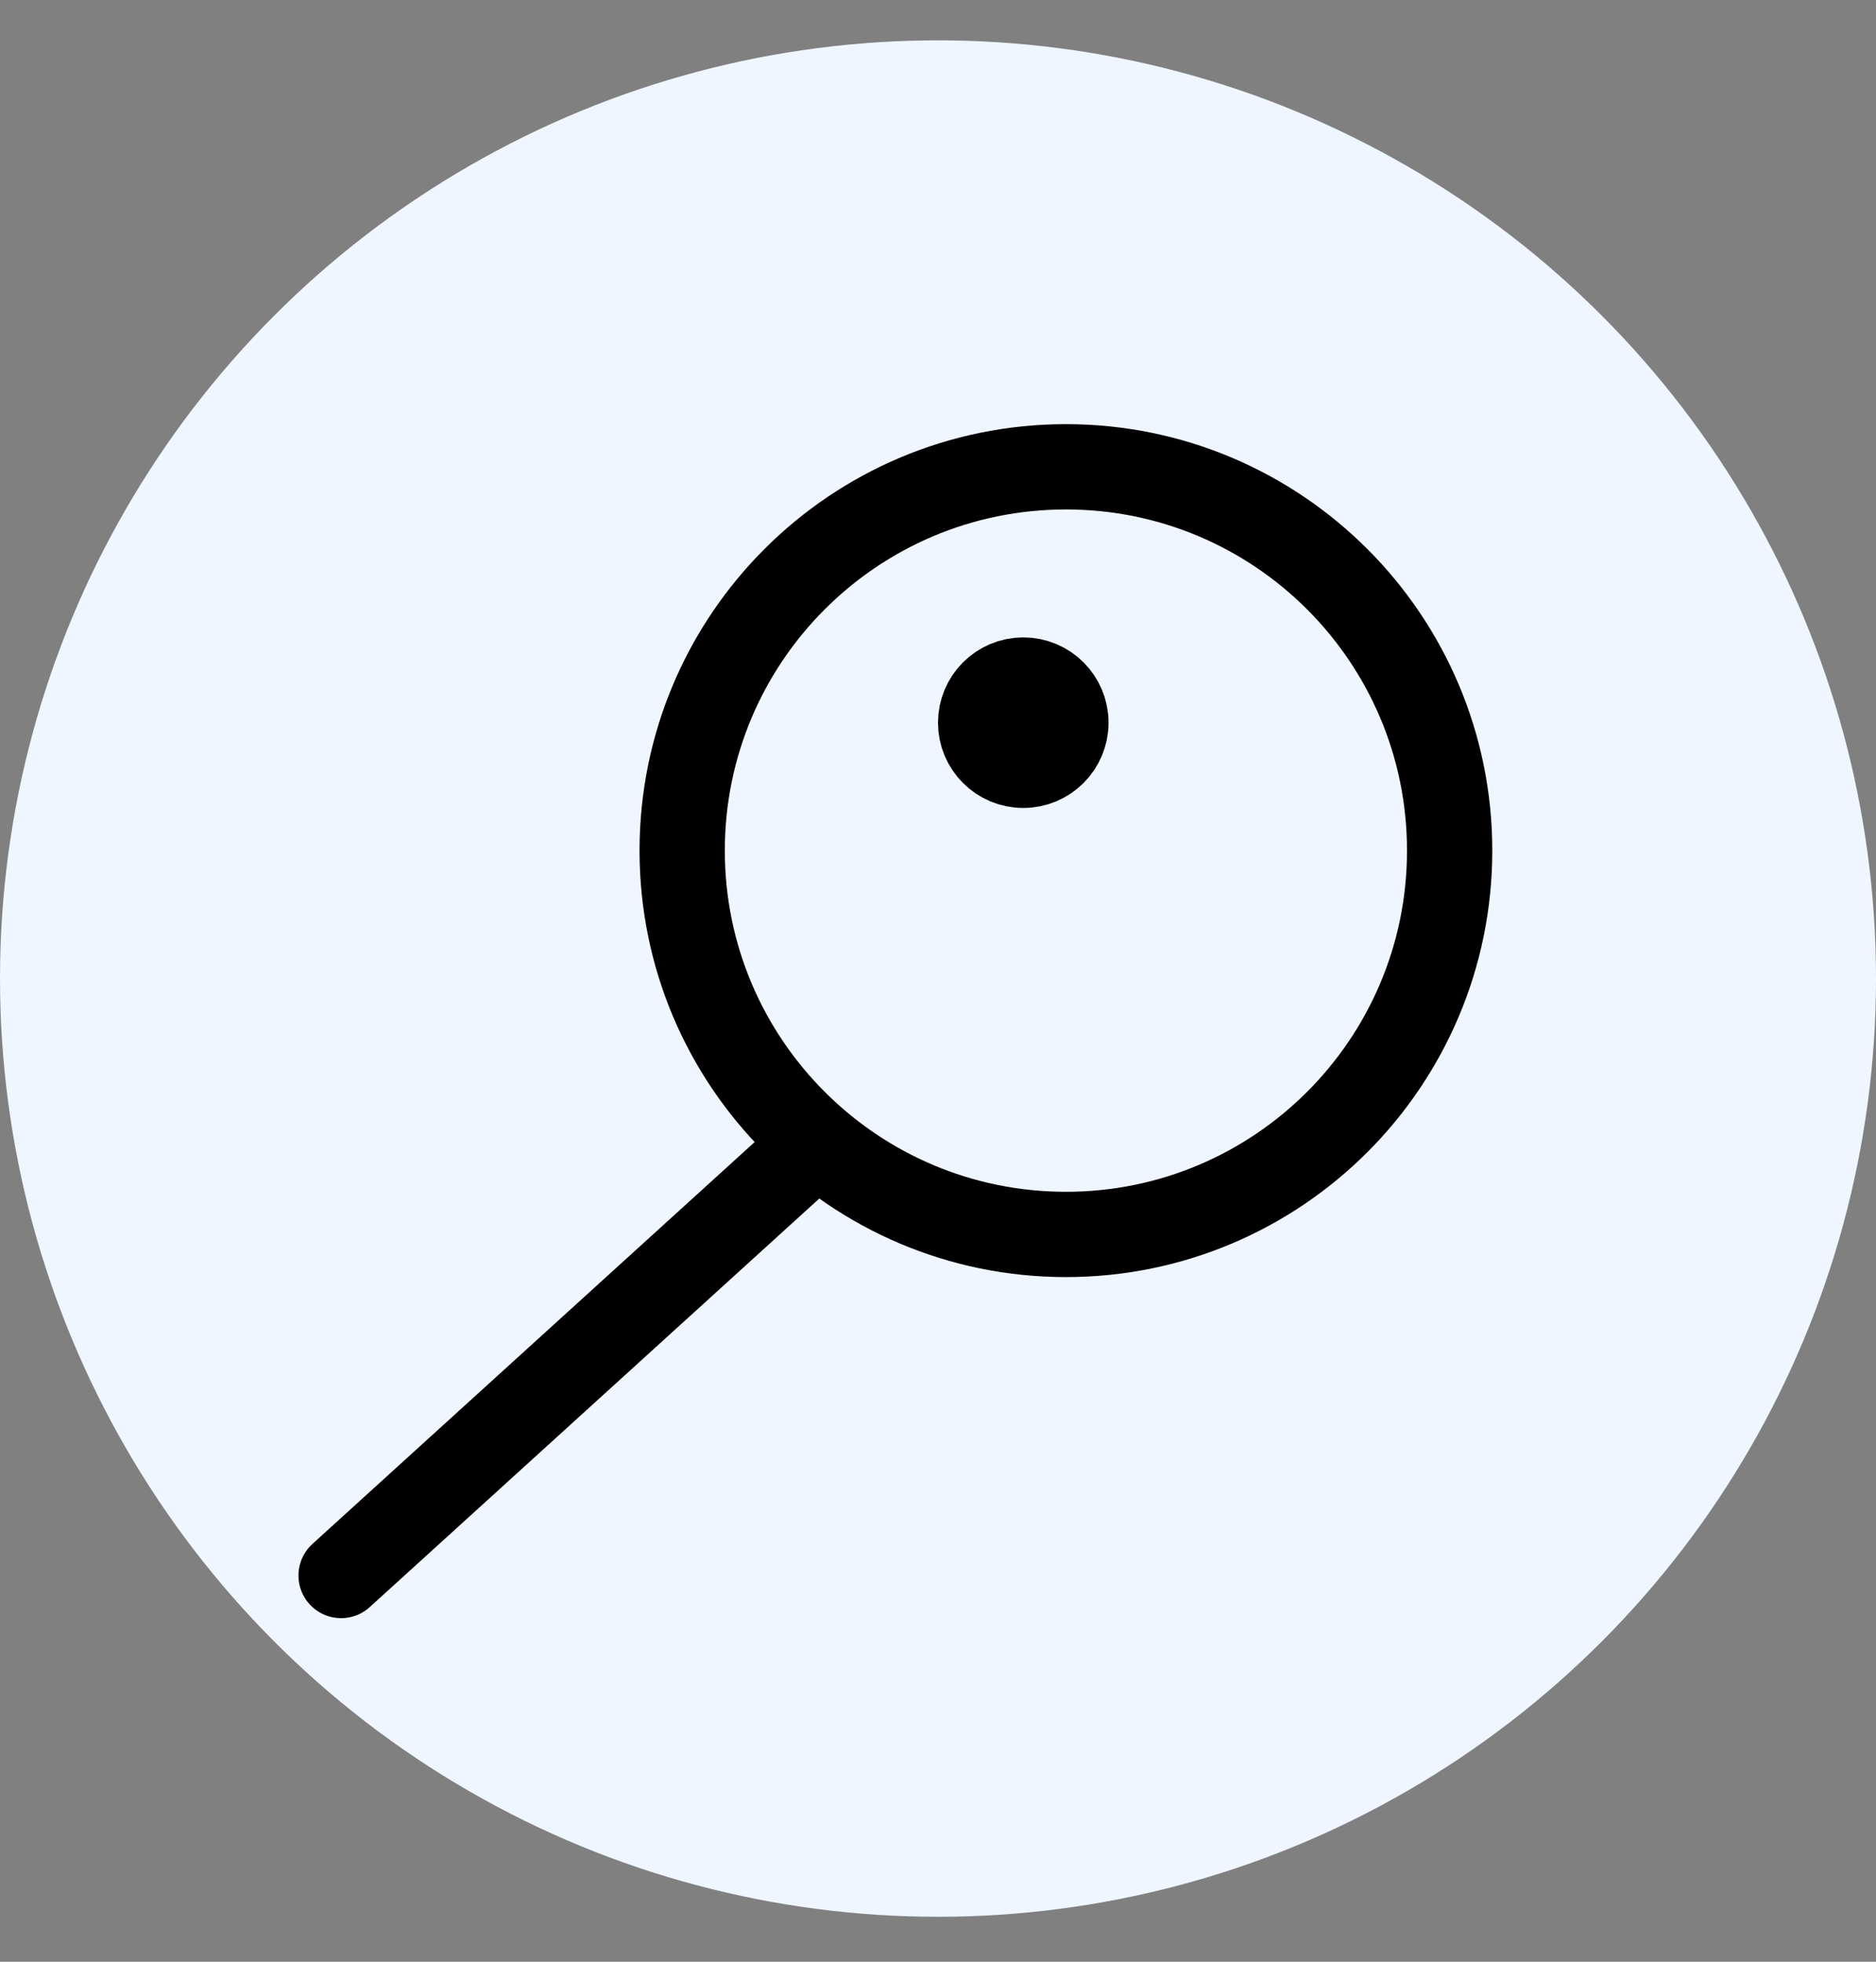 <svg width="22" height="23" viewBox="0 0 22 23" fill="none" xmlns="http://www.w3.org/2000/svg">
<rect x="0" y="0" width="22" height="23" fill="#808080" stroke="none"/>
<circle cx="11" cy="11.473" r="11" fill="#EFF6FF"/>
<path d="M12.5 14.473C14.985 14.473 17 12.458 17 9.973C17 7.487 14.985 5.473 12.5 5.473C10.015 5.473 8 7.487 8 9.973C8 12.458 10.015 14.473 12.5 14.473Z" stroke="#000001" stroke-linecap="round" stroke-linejoin="round"/>
<path d="M4 18.472L9.58 13.402" stroke="#000001" stroke-linecap="round" stroke-linejoin="round"/>
<path d="M12 8.973C12.276 8.973 12.5 8.749 12.5 8.473C12.5 8.197 12.276 7.973 12 7.973C11.724 7.973 11.5 8.197 11.5 8.473C11.5 8.749 11.724 8.973 12 8.973Z" stroke="#000001" stroke-linecap="round" stroke-linejoin="round"/>
</svg>
